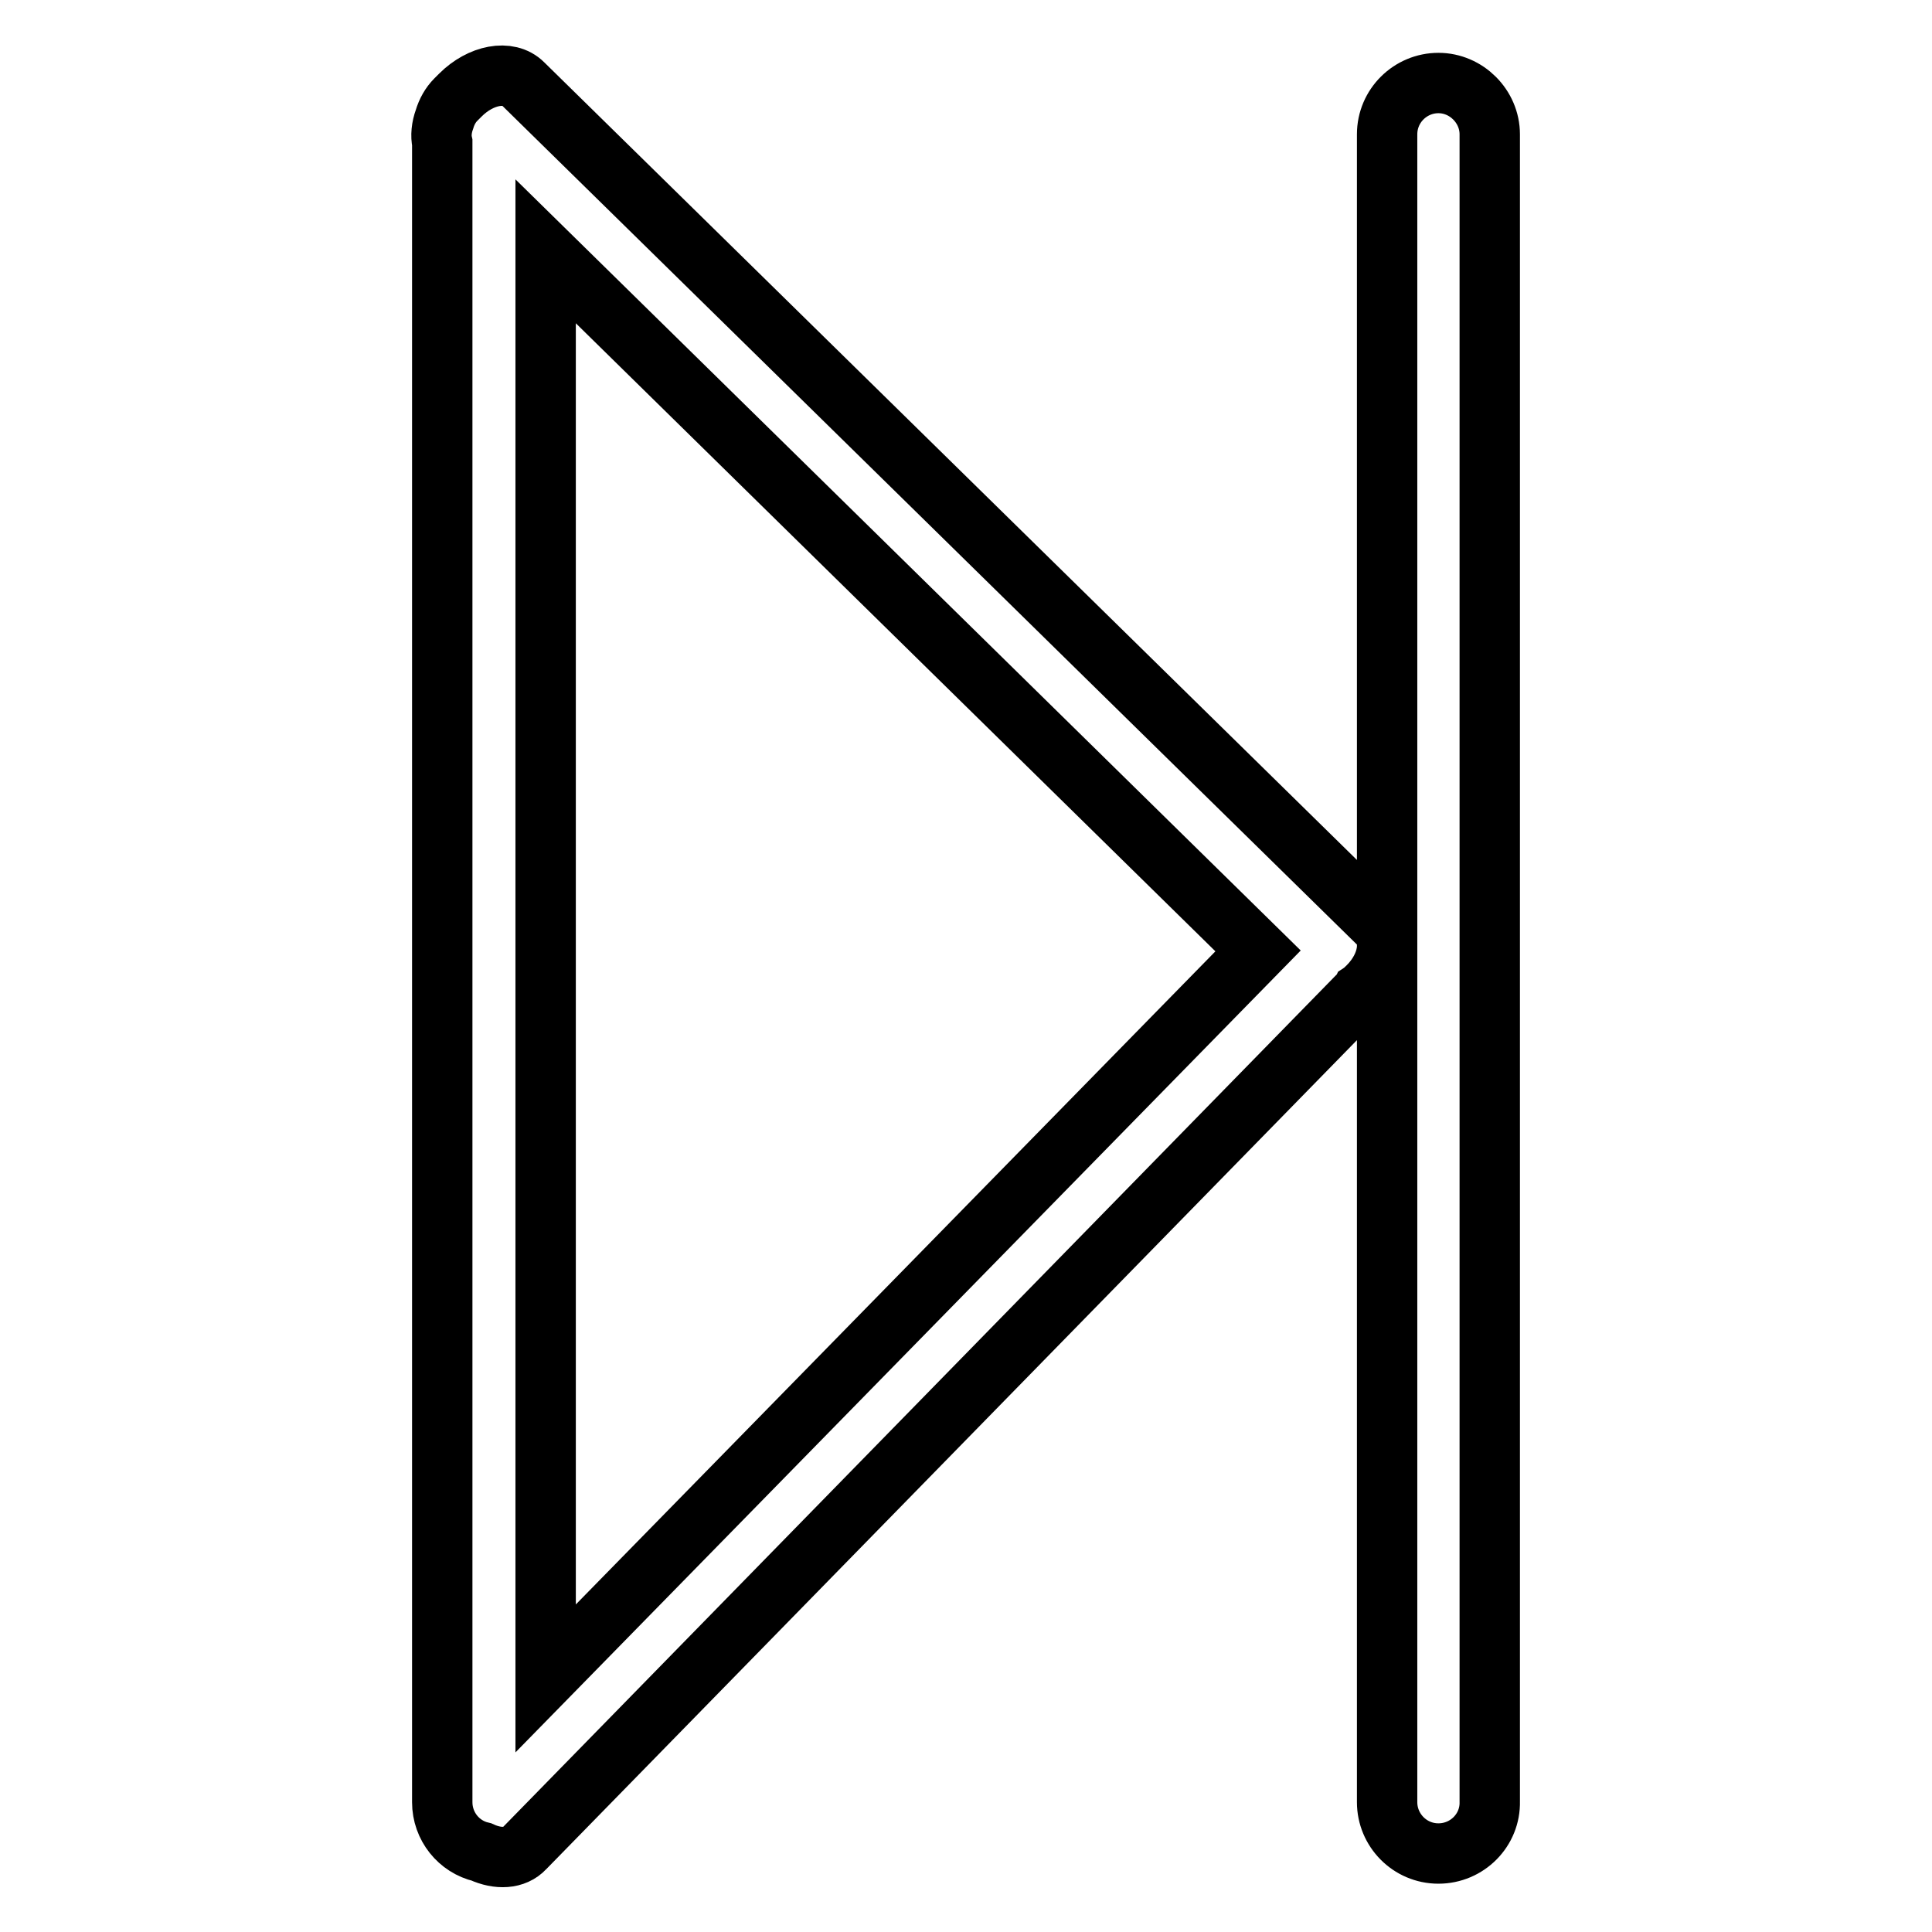 <?xml version="1.0" encoding="utf-8"?>
<!-- Svg Vector Icons : http://www.onlinewebfonts.com/icon -->
<!DOCTYPE svg PUBLIC "-//W3C//DTD SVG 1.1//EN" "http://www.w3.org/Graphics/SVG/1.1/DTD/svg11.dtd">
<svg version="1.1" xmlns="http://www.w3.org/2000/svg" xmlns:xlink="http://www.w3.org/1999/xlink" x="0px" y="0px" viewBox="0 0 256 256" enable-background="new 0 0 256 256" xml:space="preserve">
<g> <path stroke-width="8" fill-opacity="0" stroke="#000000"  d="M190.6,245.6c-3.8,0-6.8-3.1-6.8-6.8V17.8c0-3.8,3.1-6.8,6.8-6.8s6.8,3.1,6.8,6.8v220.9 C197.5,242.5,194.4,245.6,190.6,245.6z M181.3,130.7c-0.3,0.3-0.6,0.6-0.9,0.8c-0.1,0.2-0.2,0.3-0.4,0.4L69.5,244.9 c-1.3,1.4-3.5,1.5-5.7,0.5c-3-0.7-5.2-3.4-5.2-6.6V18.9c-0.2-0.9-0.1-2,0.3-3.1c0.3-1,0.8-1.9,1.5-2.6c0.2-0.2,0.4-0.4,0.6-0.6 c2.7-2.7,6.4-3.4,8.3-1.5l113.4,111.3C184.6,124.3,184,128,181.3,130.7z M72.3,33.3v189.1l94.4-96.4L72.3,33.3z"/></g>
</svg>